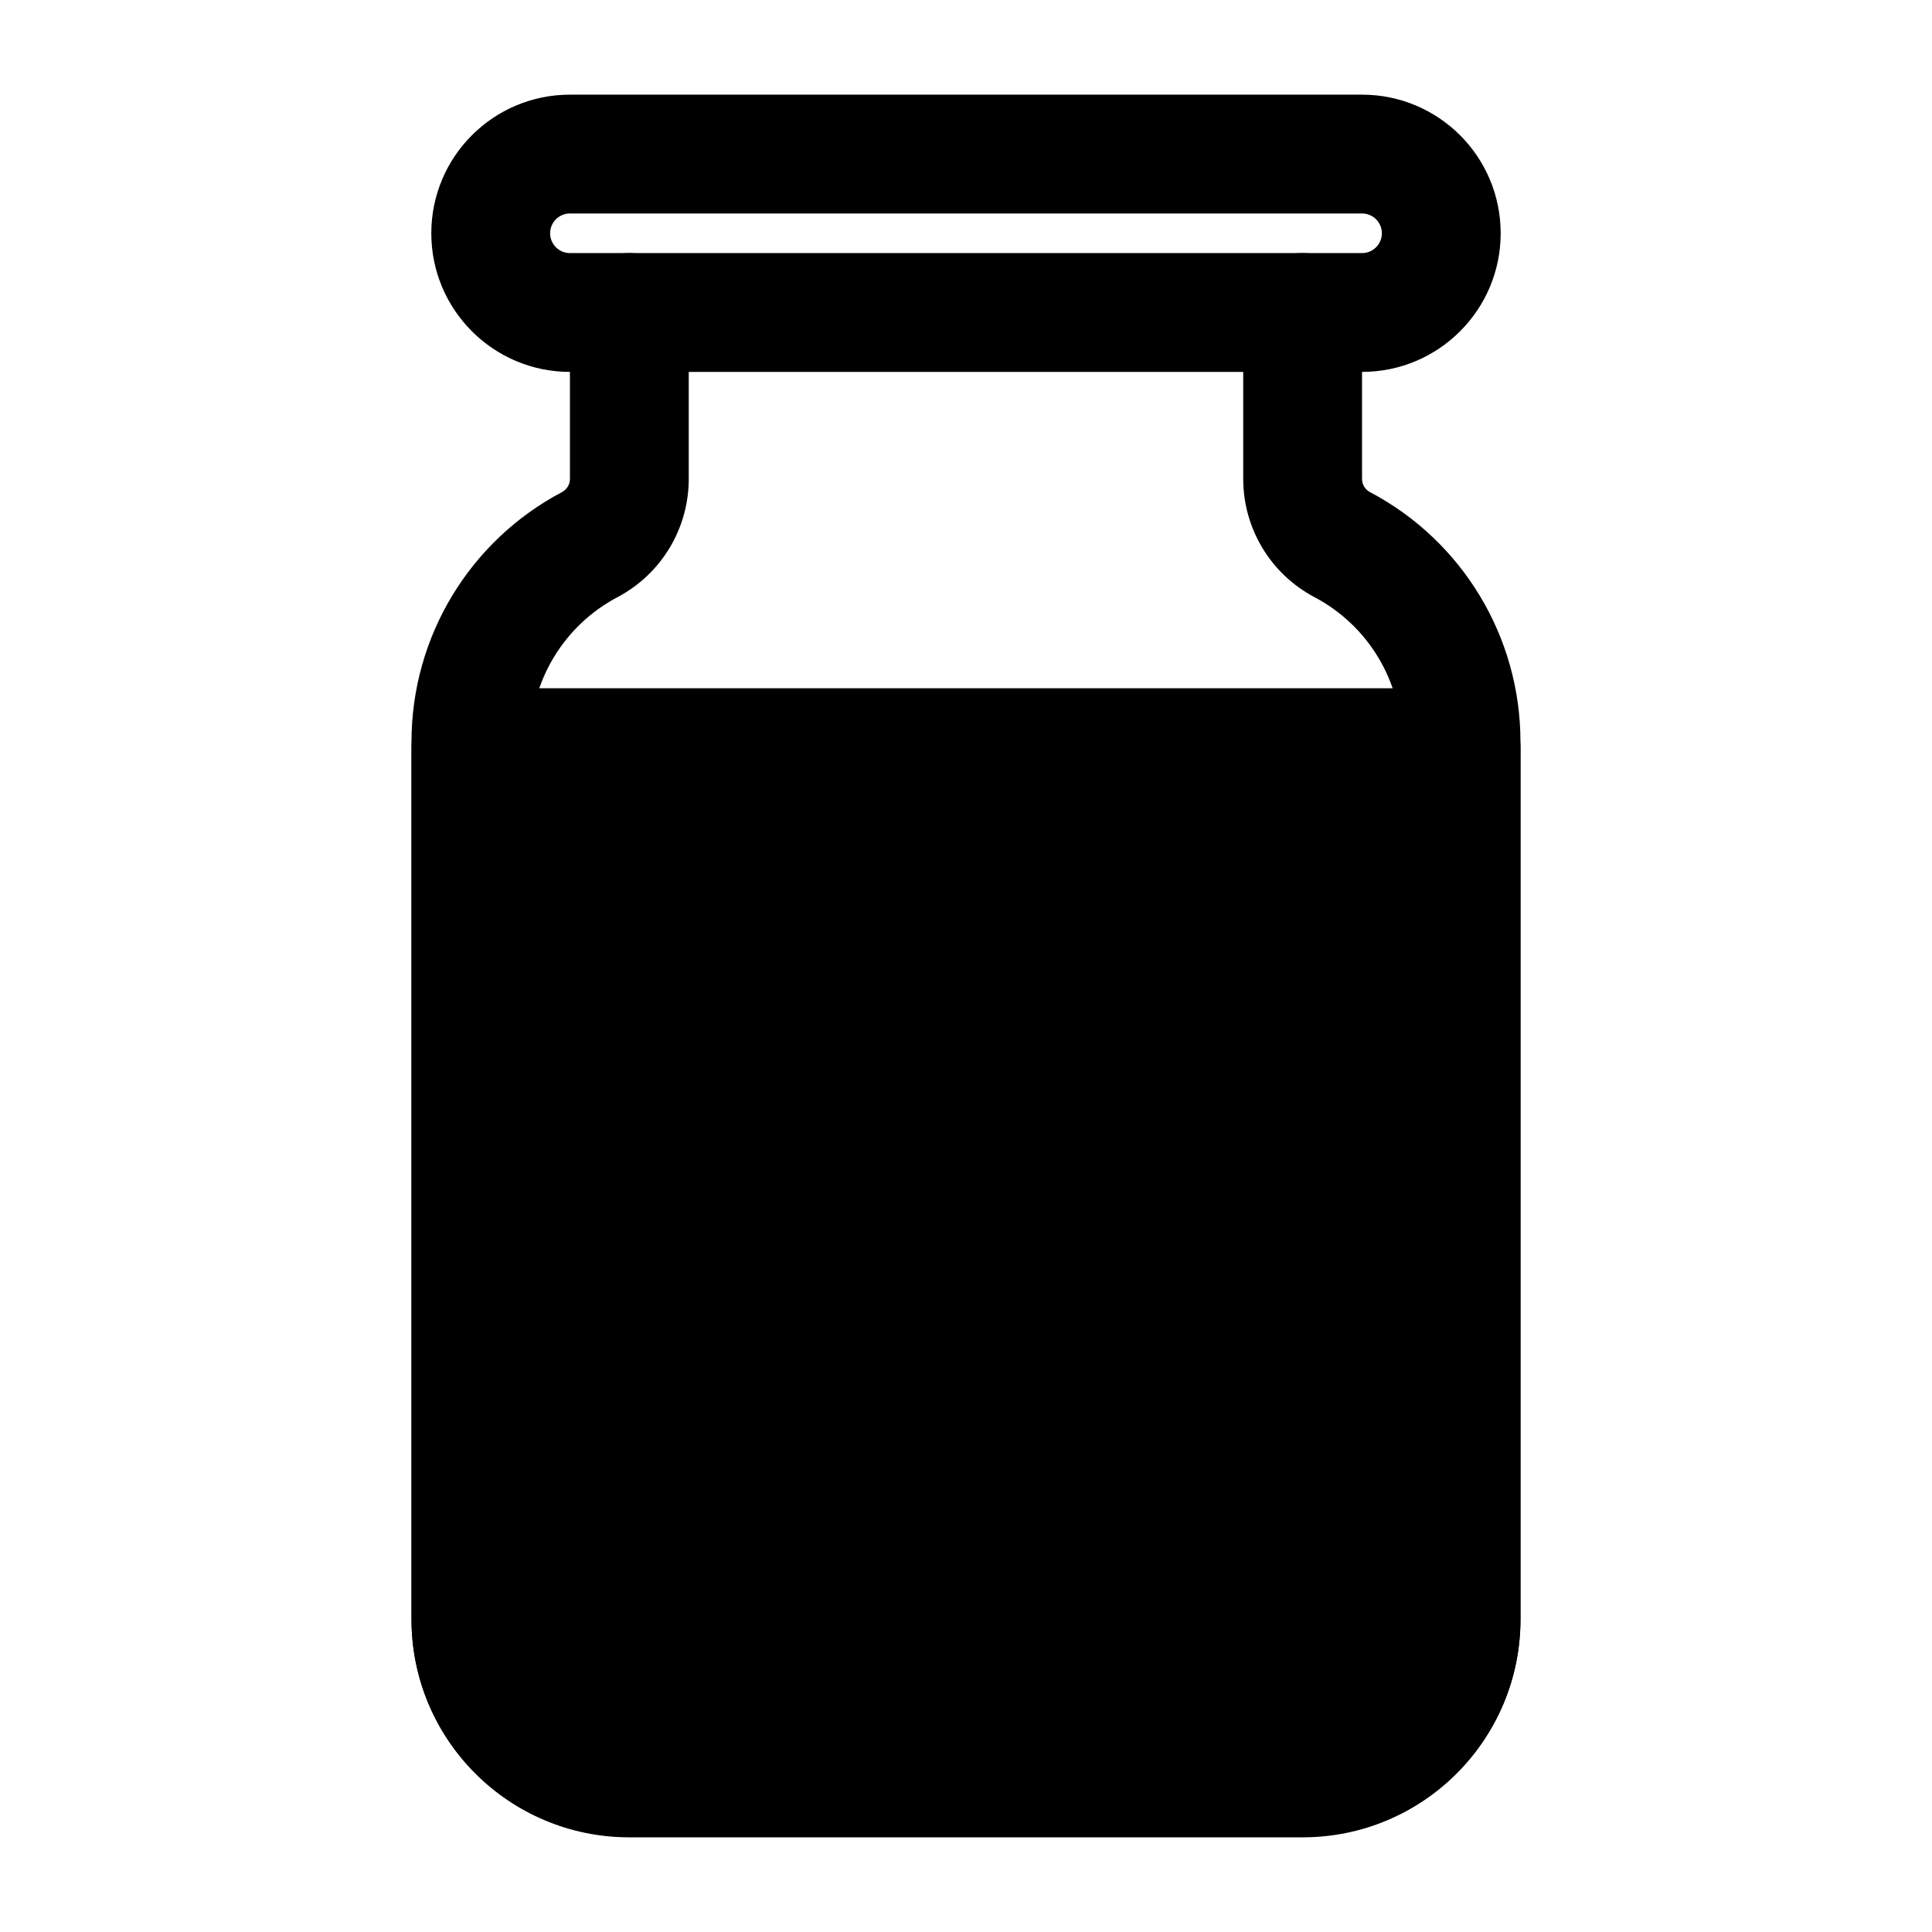<?xml version="1.0" encoding="UTF-8"?>
<!-- Uploaded to: ICON Repo, www.iconrepo.com, Generator: ICON Repo Mixer Tools -->
<svg fill="#000000" width="800px" height="800px" version="1.1" viewBox="144 144 512 512" xmlns="http://www.w3.org/2000/svg">
 <g fill-rule="evenodd">
  <path d="m268.8 326.39c-8.695 0-15.742 7.047-15.742 15.742v230.91c0 31.883 25.844 57.727 57.727 57.727h178.43c31.883 0 57.727-25.844 57.727-57.727v-230.91c0-8.695-7.047-15.742-15.742-15.742z"/>
  <path d="m310.78 211.07c8.695 0 15.746 7.047 15.746 15.742v44.113c0 13.137-7.273 25.199-18.891 31.332-14.207 7.496-23.094 22.238-23.094 38.297v232.63c0 14.492 11.746 26.238 26.238 26.238h178.43c14.492 0 26.238-11.746 26.238-26.238v-232.63c0-16.059-8.887-30.801-23.09-38.297-11.621-6.133-18.891-18.195-18.891-31.332v-44.113c0-8.695 7.047-15.742 15.742-15.742 8.695 0 15.742 7.047 15.742 15.742v44.113c0 1.461 0.809 2.801 2.102 3.484 24.531 12.945 39.883 38.406 39.883 66.145v232.63c0 31.883-25.844 57.727-57.727 57.727h-178.43c-31.883 0-57.727-25.844-57.727-57.727v-232.63c0-27.738 15.352-53.199 39.883-66.145 1.293-0.684 2.102-2.023 2.102-3.484v-44.113c0-8.695 7.047-15.742 15.742-15.742z"/>
  <path d="m258.3 205.82c0-20.289 16.449-36.734 36.738-36.734h209.92c20.289 0 36.738 16.445 36.738 36.734 0 20.289-16.449 36.738-36.738 36.738h-209.92c-20.289 0-36.738-16.449-36.738-36.738zm36.738-5.246c-2.898 0-5.25 2.348-5.25 5.246 0 2.898 2.352 5.25 5.25 5.25h209.92c2.902 0 5.25-2.352 5.25-5.25 0-2.898-2.348-5.246-5.25-5.246z"/>
 </g>
</svg>